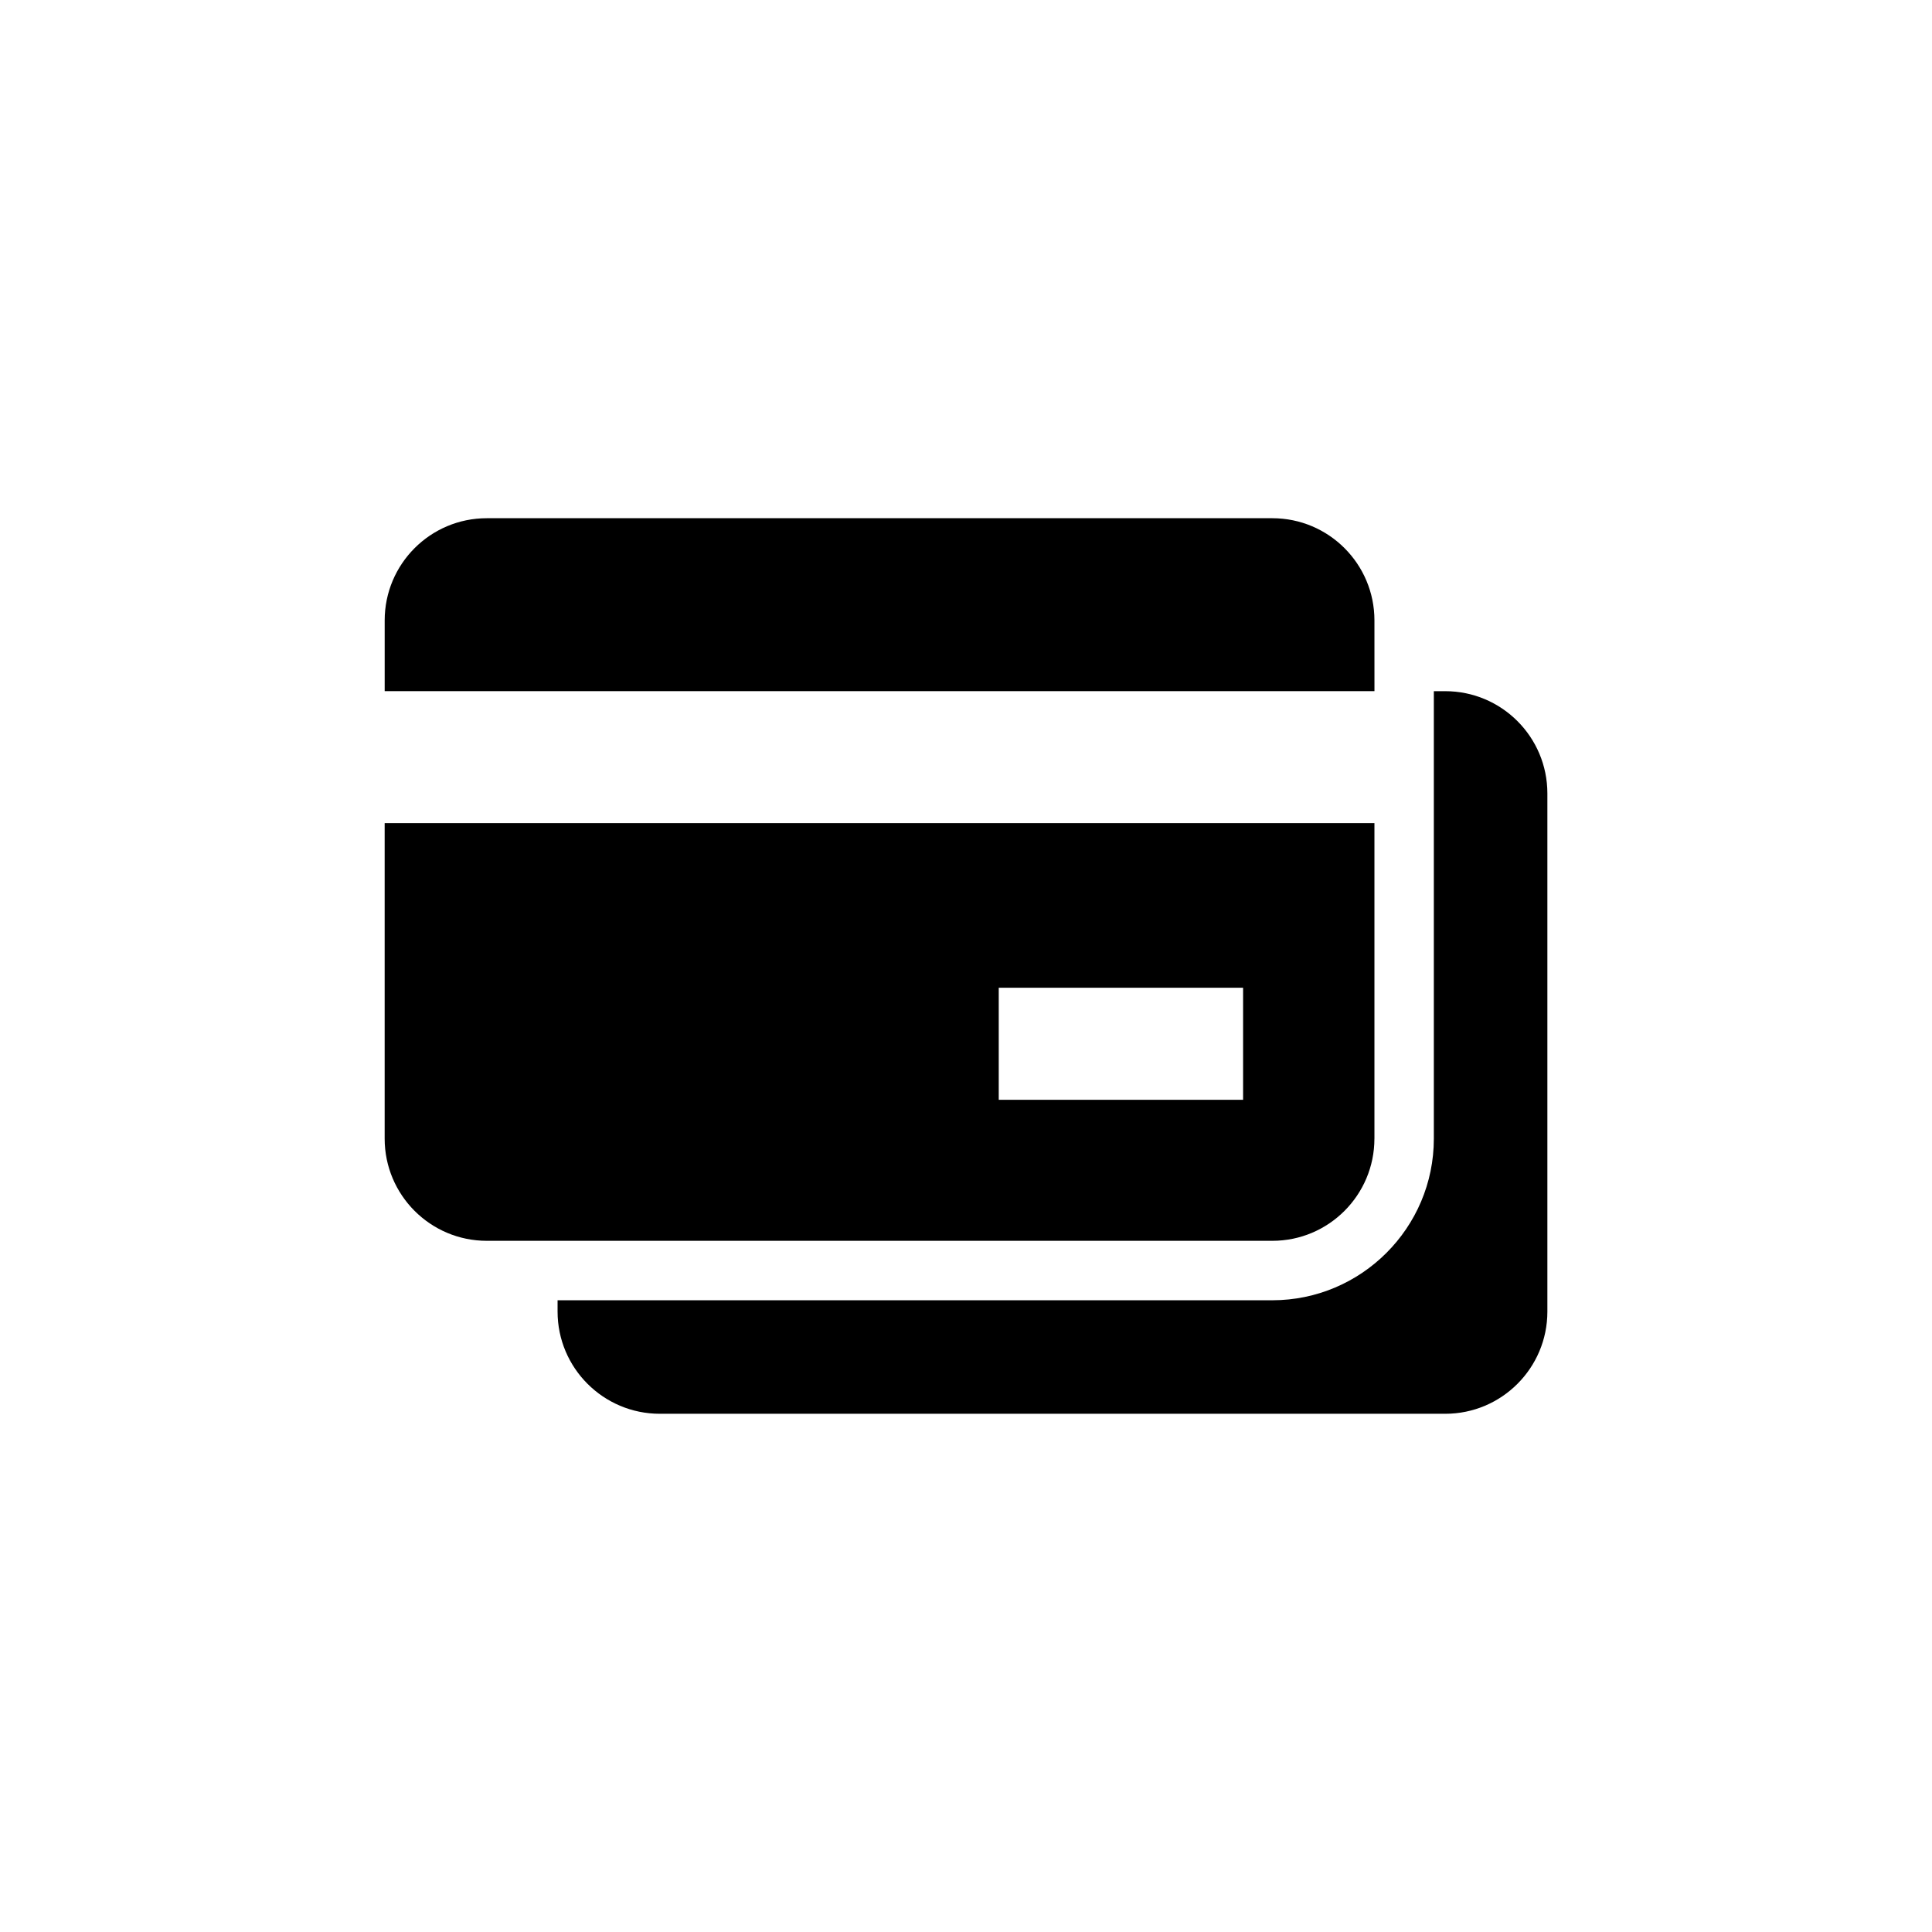 <?xml version="1.0" encoding="UTF-8"?>
<!-- Uploaded to: ICON Repo, www.iconrepo.com, Generator: ICON Repo Mixer Tools -->
<svg fill="#000000" width="800px" height="800px" version="1.1" viewBox="144 144 512 512" xmlns="http://www.w3.org/2000/svg">
 <g>
  <path d="m526.99 327.17h-3.008v118.59c0 23.617-19.223 42.824-42.809 42.824l-189.41-0.004v3.008c0 14.941 12.137 27.078 27.094 27.078h208.15c14.941 0 27.062-12.137 27.062-27.078v-137.34c-0.012-14.957-12.121-27.078-27.078-27.078z"/>
  <path d="m508.24 445.75v-83.617h-262.3v83.617c0 14.941 12.121 27.078 27.062 27.078h208.18c14.93 0.004 27.051-12.137 27.051-27.078zm-34.809-10.297h-64.754v-29.691h64.754z"/>
  <path d="m508.24 308.41c0-14.957-12.121-27.078-27.062-27.078h-208.17c-14.941 0-27.062 12.121-27.062 27.078v18.75h262.3z"/>
 </g>
</svg>